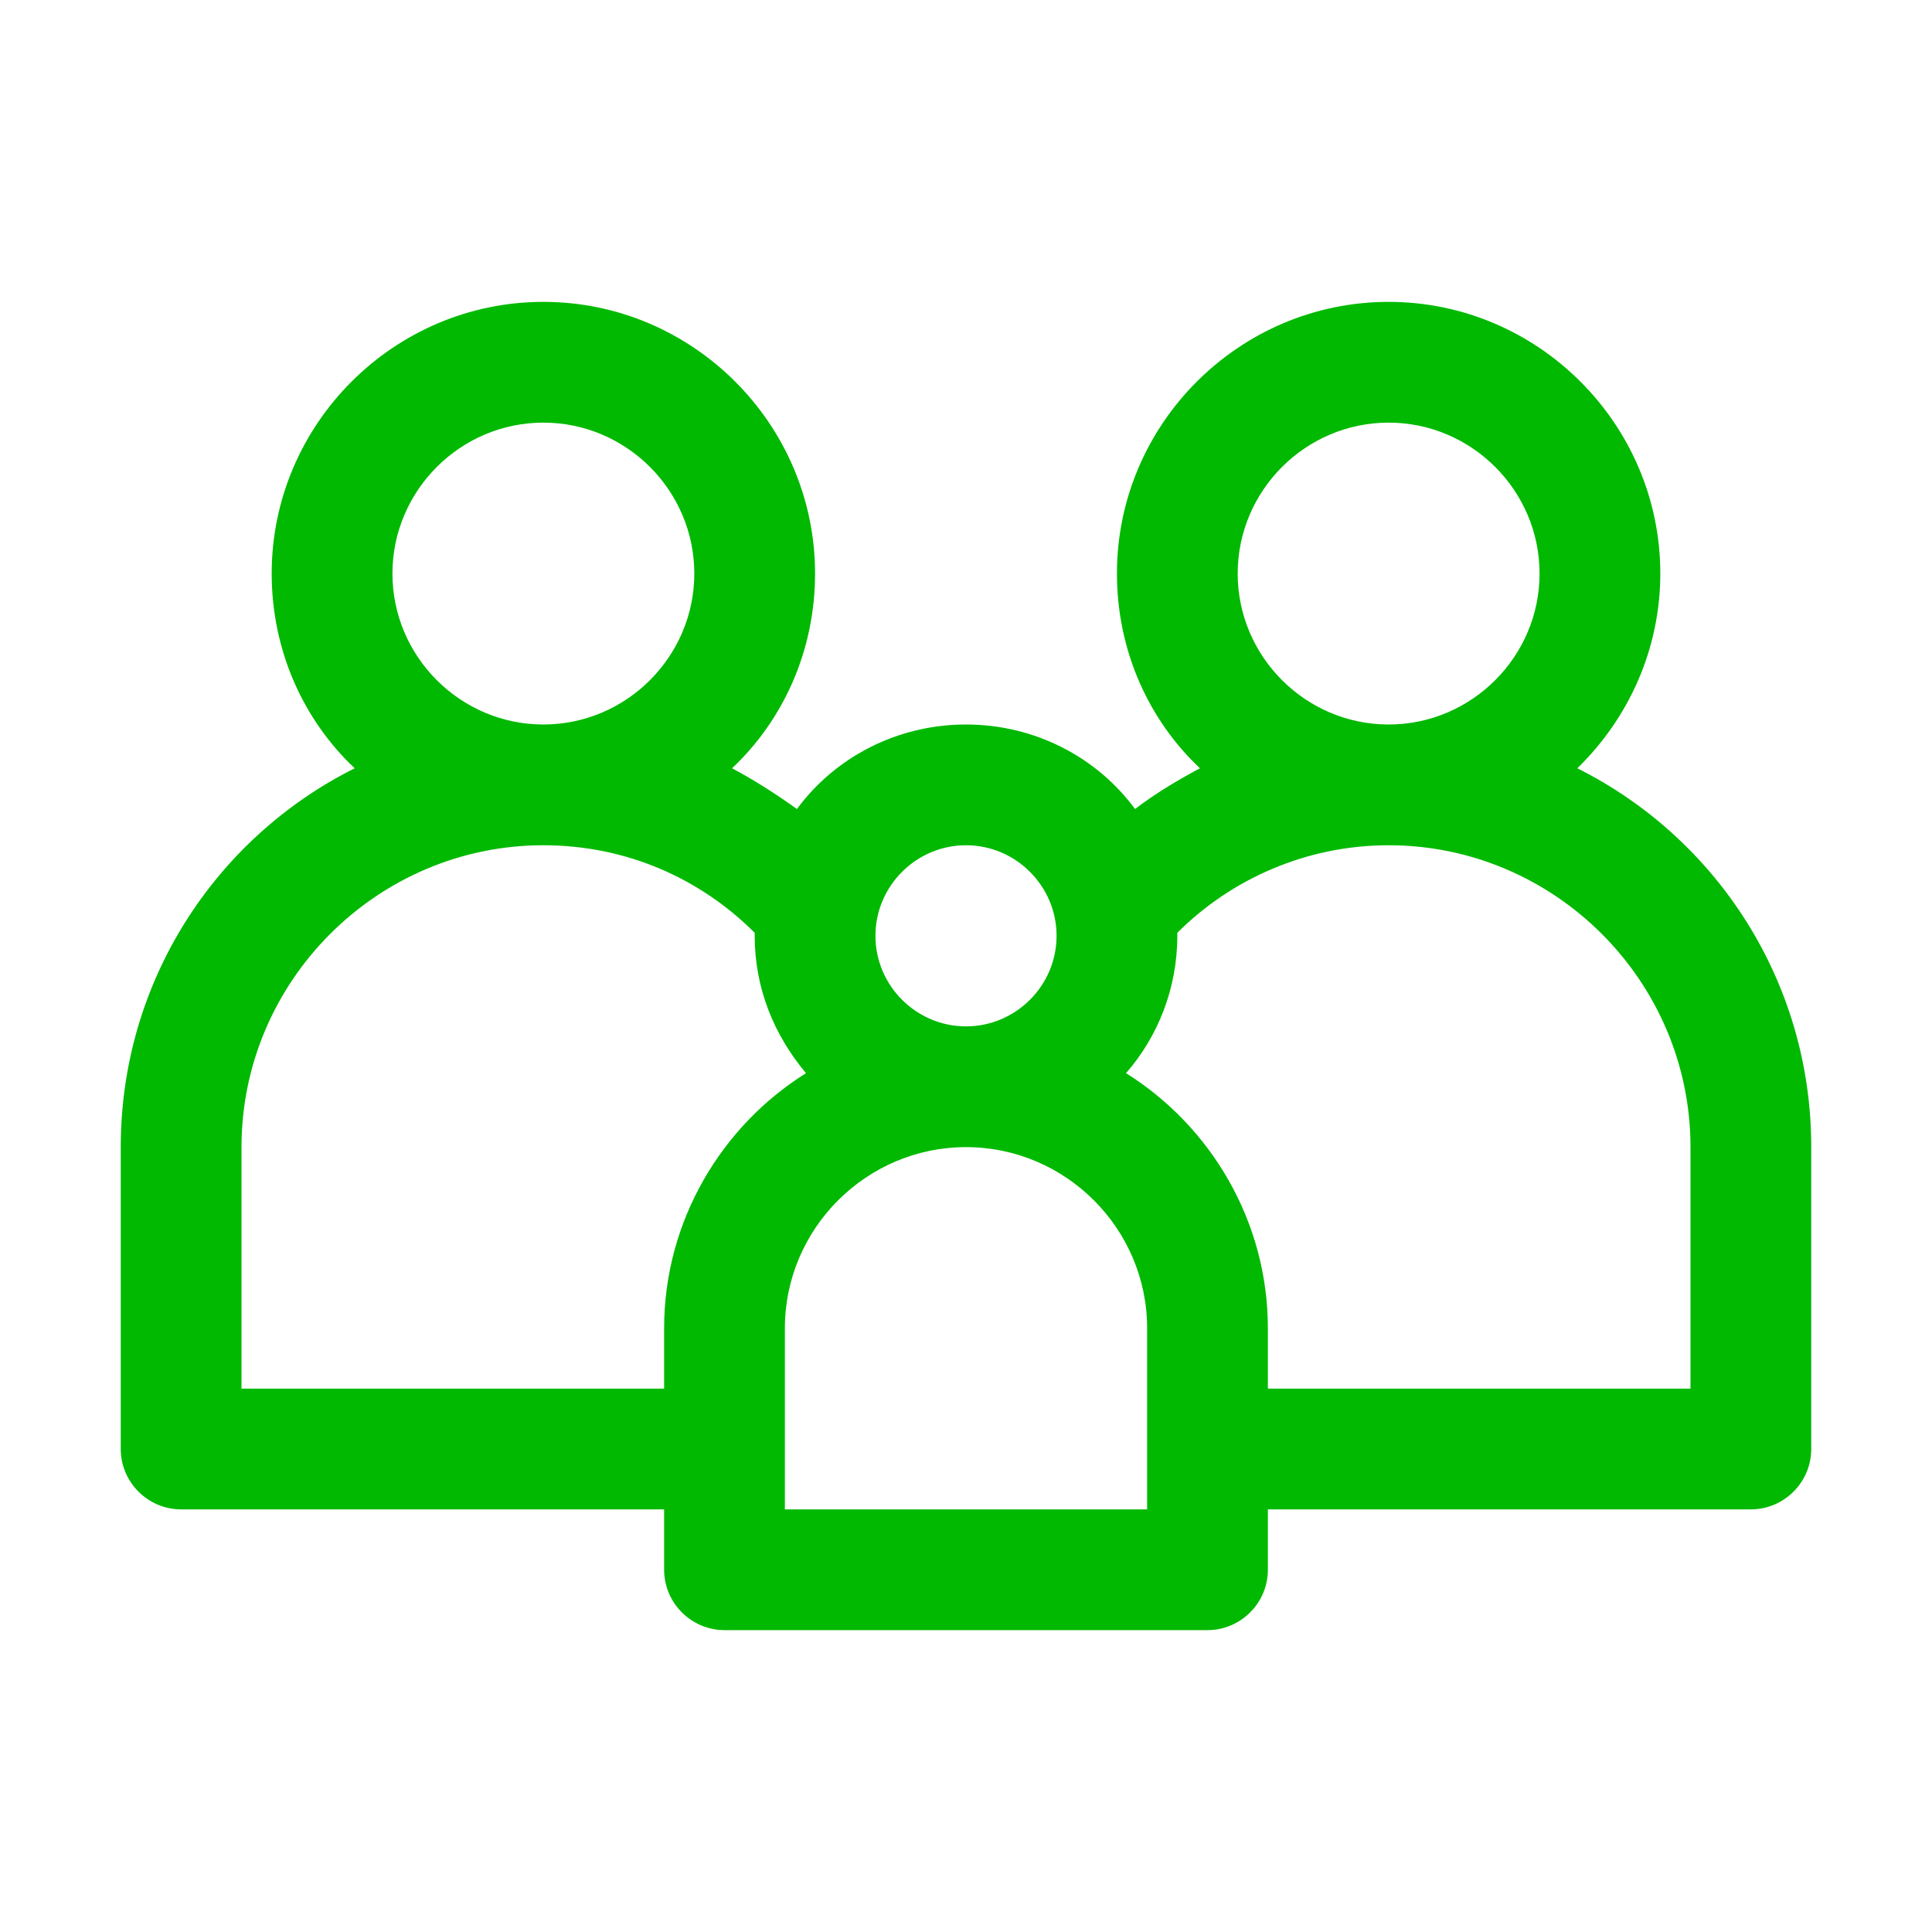 <svg width="32" height="32" viewBox="0 0 32 32" fill="none" xmlns="http://www.w3.org/2000/svg">
<path d="M26.125 12.725C26.975 11.9 27.5 10.75 27.5 9.5C27.5 7.025 25.475 5 23 5C20.525 5 18.5 7.025 18.5 9.5C18.5 10.775 19.025 11.925 19.875 12.725C19.5 12.925 19.125 13.15 18.8 13.4C18.175 12.55 17.15 12 16 12C14.85 12 13.825 12.55 13.2 13.4C12.85 13.15 12.5 12.925 12.125 12.725C12.975 11.925 13.5 10.775 13.5 9.5C13.5 7.025 11.475 5 9 5C6.525 5 4.5 7.025 4.5 9.5C4.5 10.775 5.025 11.925 5.875 12.725C3.575 13.875 2 16.25 2 19V24C2 24.55 2.45 25 3 25H11V26C11 26.55 11.45 27 12 27H20C20.55 27 21 26.55 21 26V25H29C29.55 25 30 24.55 30 24V19C30 16.25 28.425 13.875 26.125 12.725ZM23 7C24.375 7 25.5 8.125 25.5 9.5C25.5 10.875 24.375 12 23 12C21.625 12 20.5 10.875 20.5 9.5C20.5 8.125 21.625 7 23 7ZM16 14C16.825 14 17.5 14.675 17.5 15.5C17.5 16.325 16.825 17 16 17C15.175 17 14.5 16.325 14.5 15.5C14.5 14.675 15.175 14 16 14ZM9 7C10.375 7 11.5 8.125 11.5 9.5C11.5 10.875 10.375 12 9 12C7.625 12 6.5 10.875 6.5 9.5C6.5 8.125 7.625 7 9 7ZM11 22V23H4V19C4 16.25 6.25 14 9 14C10.375 14 11.6 14.55 12.5 15.45C12.5 15.475 12.5 15.475 12.5 15.5C12.5 16.375 12.825 17.15 13.35 17.775C11.95 18.65 11 20.225 11 22ZM19 25H13V22C13 20.35 14.35 19 16 19C17.65 19 19 20.35 19 22V25ZM28 23H21V22C21 20.225 20.05 18.65 18.65 17.775C19.175 17.175 19.5 16.375 19.5 15.5C19.5 15.475 19.5 15.475 19.5 15.45C20.4 14.55 21.65 14 23 14C25.75 14 28 16.25 28 19V23Z" fill="#00B900"/>
</svg>
